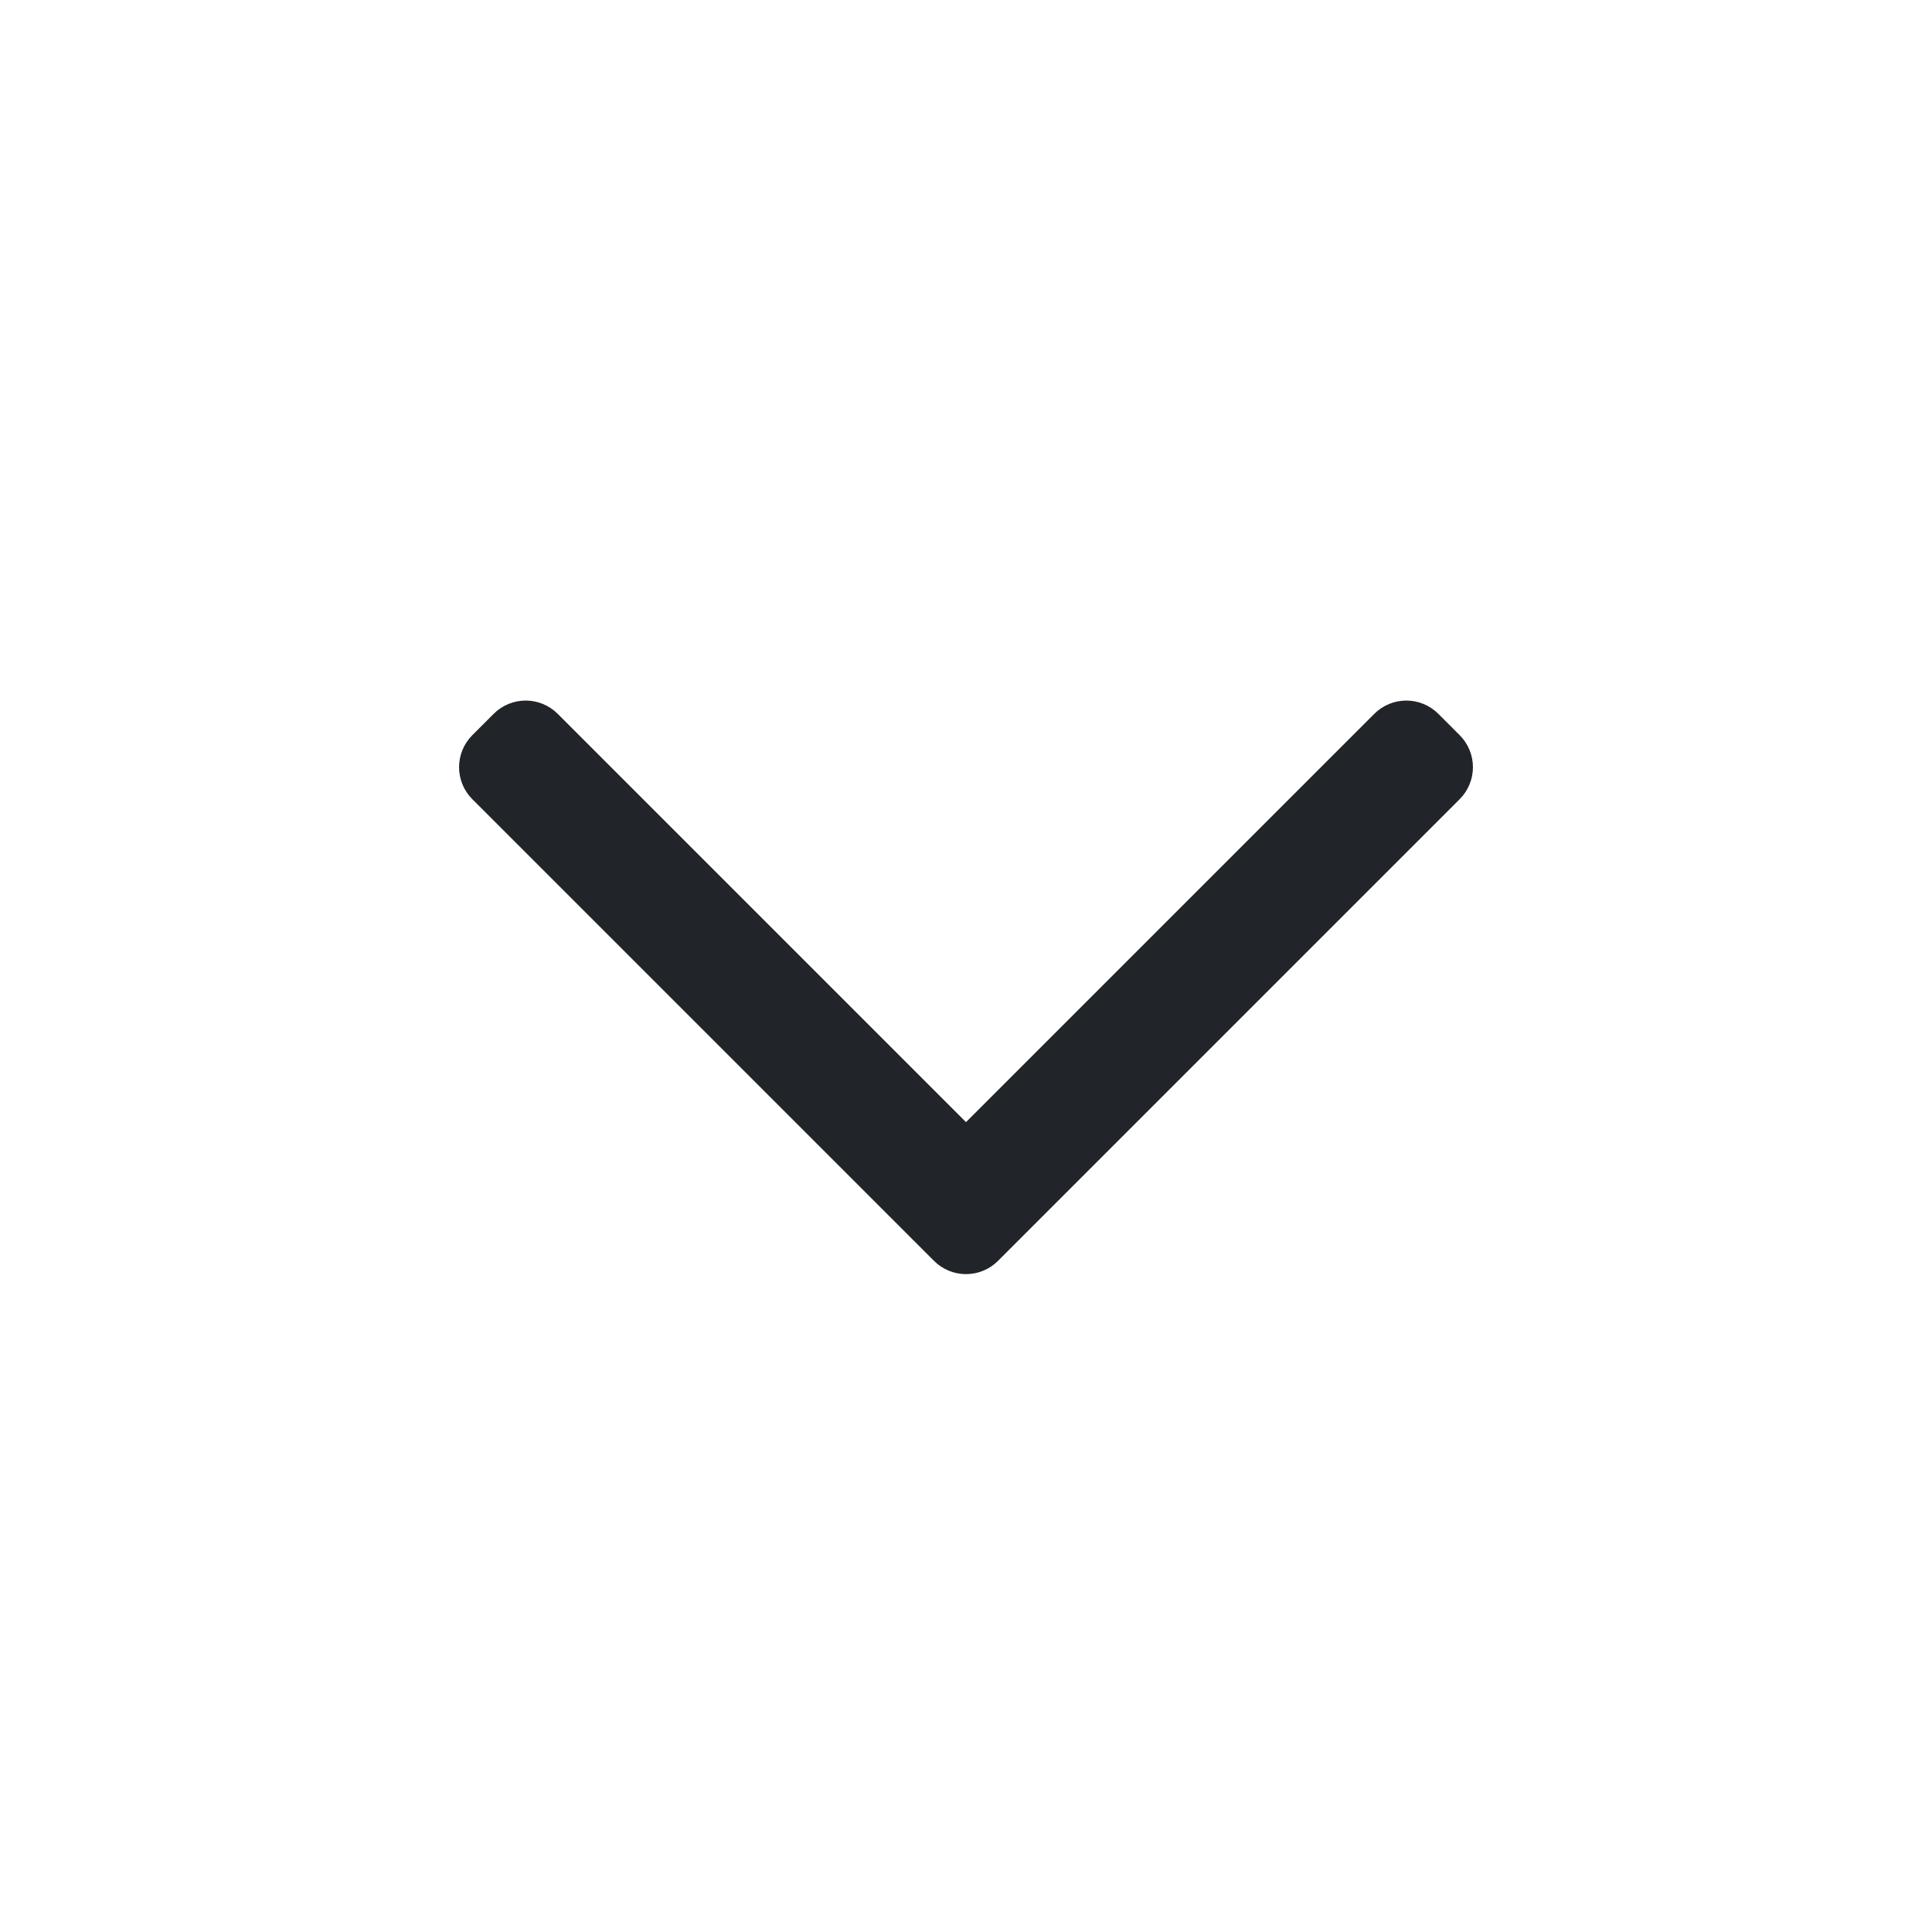 <?xml version="1.0" encoding="UTF-8"?> <svg xmlns="http://www.w3.org/2000/svg" width="32" height="32" viewBox="0 0 32 32" fill="none"><path d="M23.116 12.177C23.214 12.079 23.372 12.079 23.47 12.177L23.823 12.53C23.921 12.628 23.921 12.786 23.823 12.884L16.177 20.53C16.079 20.628 15.921 20.628 15.823 20.53L8.177 12.884C8.079 12.786 8.079 12.628 8.177 12.53L8.53 12.177C8.628 12.079 8.786 12.079 8.884 12.177L16 19.293L23.116 12.177Z" fill="#212529" stroke="#212529"></path></svg> 